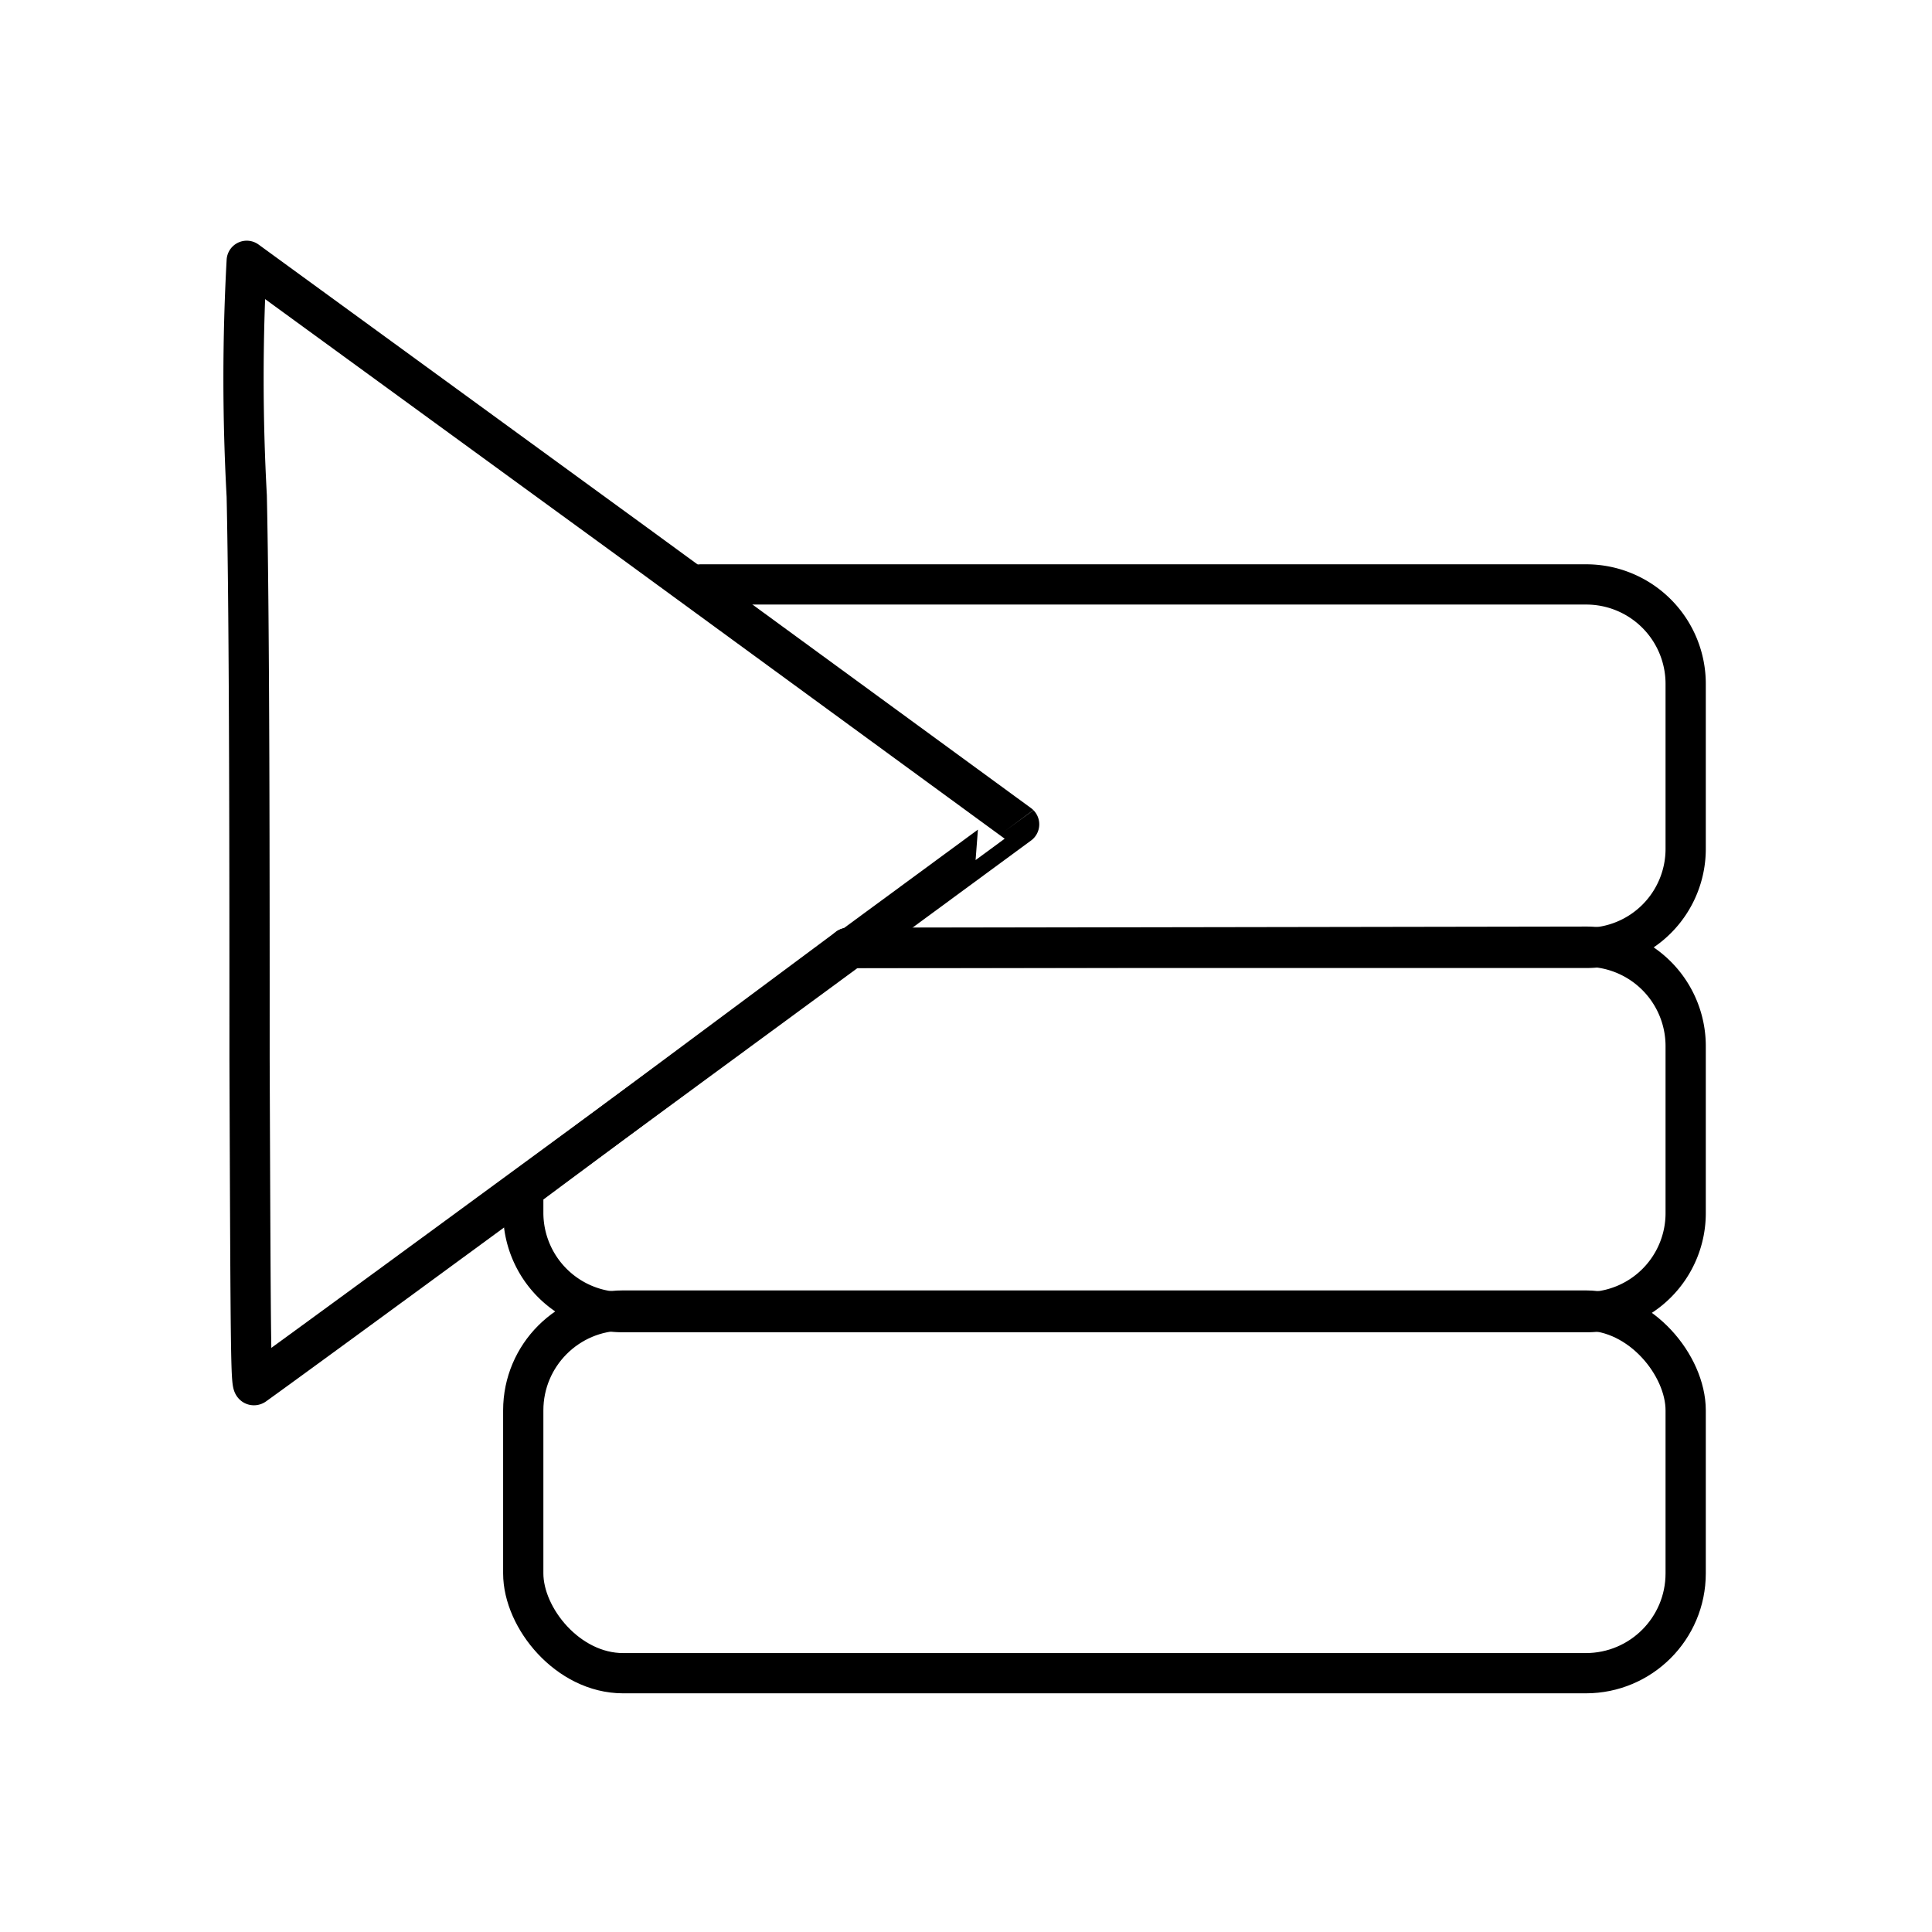 <?xml version="1.0" encoding="utf-8"?>
<svg width="800px" height="800px" viewBox="0 0 48 48" xmlns="http://www.w3.org/2000/svg"><defs><style>.a{fill:none;stroke:#000000;stroke-linecap:round;stroke-linejoin:round;}</style></defs><path class="a" d="M21.07,23.55H39.41a2.46,2.46,0,0,0,2.47-2.47V17a2.47,2.47,0,0,0-2.47-2.48h-22"/><path class="a" d="M21.07,23.55l-8.07,6v.58a2.47,2.47,0,0,0,2.48,2.47H39.41a2.46,2.46,0,0,0,2.47-2.47V26a2.47,2.47,0,0,0-2.47-2.48Z"/><rect class="a" x="13" y="32.56" width="28.88" height="9.01" rx="2.48"/><path class="a" d="M6.2,26.32c0-4.48,0-10.81-.07-14a53.48,53.48,0,0,1,0-5.84l9.61,7,9.58,7S8.48,32.86,6.32,34.41c-.09.06-.09-.42-.12-8.09Z"/></svg>